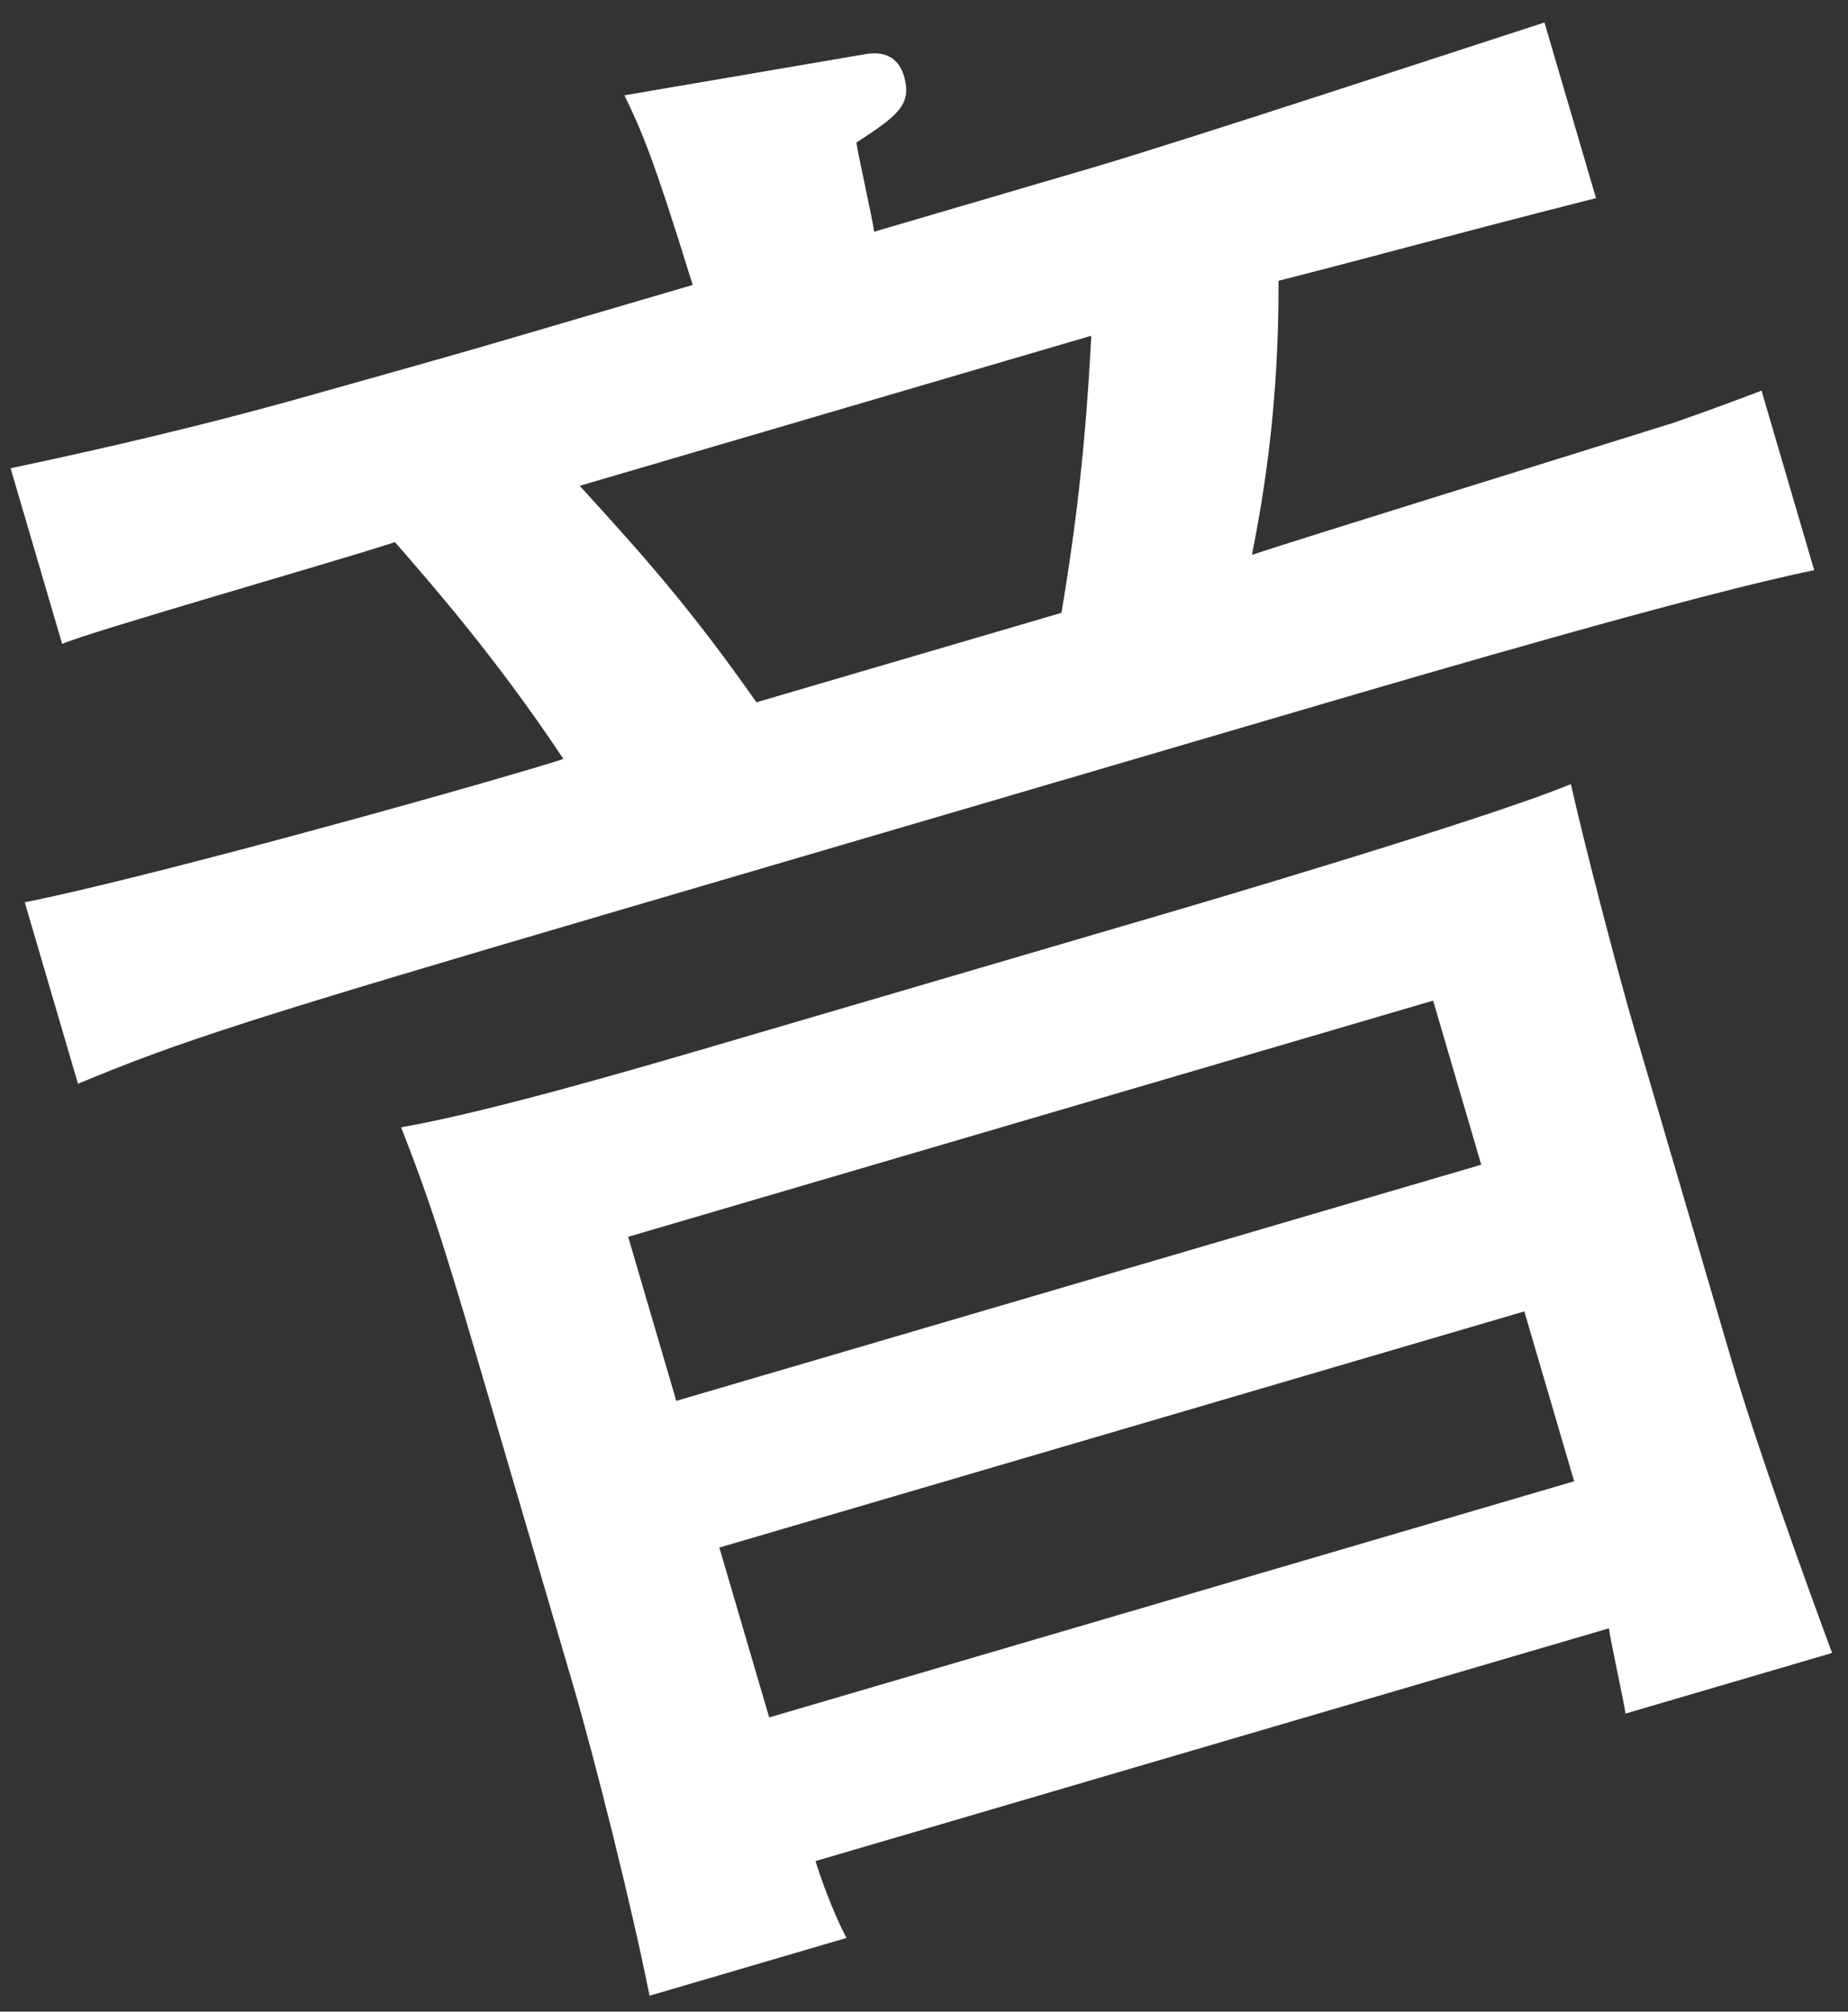 <svg width="79" height="86" viewBox="0 0 79 86" fill="none" xmlns="http://www.w3.org/2000/svg">
<rect x="0" y="0" width="79" height="86" fill="#333333" stroke="none"/>
<path d="M78.32 70.666C77.031 67.191 75.055 61.676 74.014 58.128L69.897 44.099C69.147 41.541 67.738 36.129 67.153 33.522C63.478 35.048 50.357 38.898 50.109 38.971L31.129 44.539C27.333 45.653 20.897 47.542 17.145 48.194C18.54 51.729 19.194 53.957 21.034 60.228L24.472 71.946C25.441 75.247 27.009 81.509 27.768 85.319L36.186 82.85C35.575 81.684 35.032 80.141 34.863 79.563L68.779 69.612C68.842 70.131 69.403 72.655 69.49 73.257L78.32 70.666ZM63.322 49.792L28.911 59.889L26.853 52.875L61.264 42.778L63.322 49.792ZM67.293 63.326L32.882 73.422L30.751 66.16L65.163 56.064L67.293 63.326ZM77.554 24.375L75.303 16.701C74.254 17.098 73.206 17.496 71.579 18.062C67.312 19.404 55.89 22.934 53.521 23.719C54.023 21.152 54.681 17.284 54.655 12.004C59.325 10.813 61.305 10.232 68.227 8.47L66.024 0.961C62.995 1.939 50.655 6.008 46.611 7.194L37.369 9.906C37.306 9.386 36.697 6.697 36.61 6.096C38.338 4.961 39.008 4.496 38.645 3.258C38.403 2.432 37.787 2.165 36.937 2.325L26.696 4.075C27.403 5.57 27.835 6.43 29.612 12.182L21.69 14.506C20.122 14.966 19.297 15.208 12.341 17.16C7.118 18.602 2.73 19.531 0.453 20.02L2.657 27.529C3.764 27.026 14.598 23.936 16.884 23.176C18.373 24.89 21.196 28.095 24.085 32.445C21.799 33.206 6.814 37.423 1.058 38.575L3.334 46.331C7.727 44.505 10.674 43.551 26.6 38.878L55.73 30.331C61.177 28.733 72.482 25.416 77.554 24.375ZM46.651 14.353C46.36 20.084 45.795 23.656 45.376 26.199L32.338 30.024C29.569 26.086 27.687 23.95 24.782 20.769L46.651 14.353Z" fill="white"/>
</svg>
